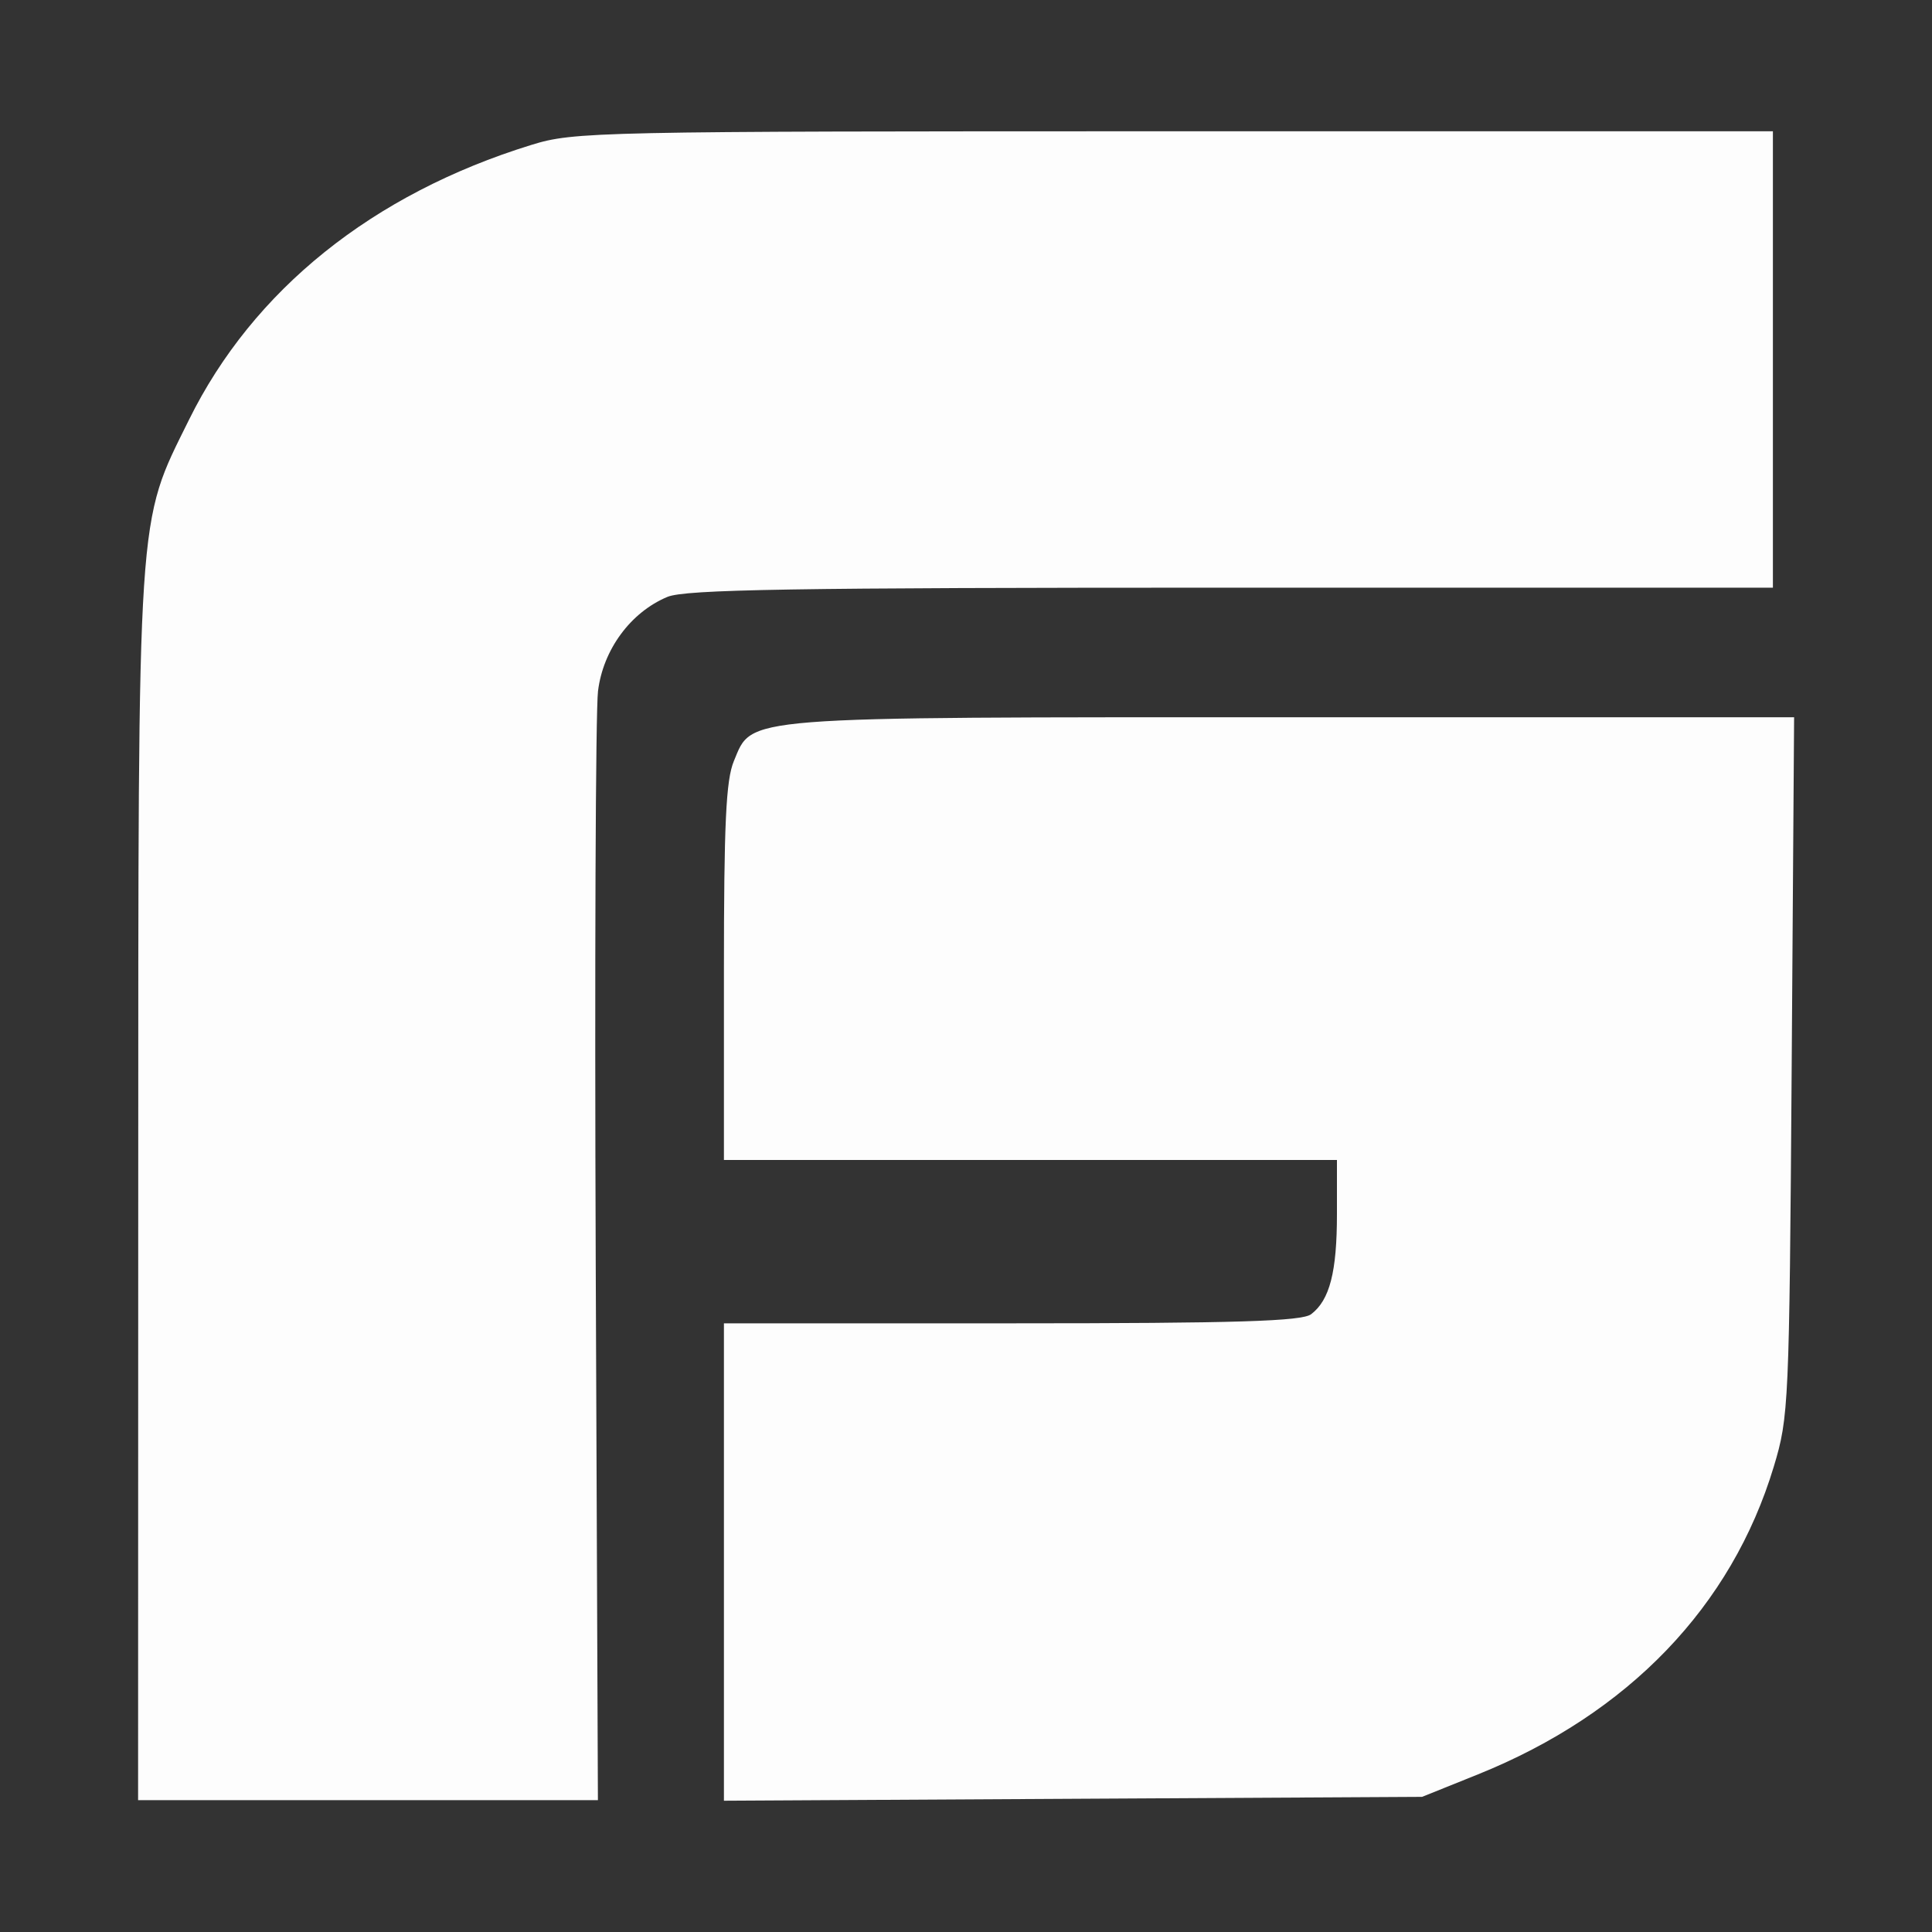 <?xml version="1.0" encoding="UTF-8"?>
<svg xmlns="http://www.w3.org/2000/svg" width="40" height="40" viewBox="0 0 40 40" fill="none">
  <rect x="0" y="0" width="40" height="40" fill="#333333" stroke="none"/>
  <path d="M2.862 24.612C2.865 10.367 2.83 10.884 3.912 8.693C5.239 6.003 7.715 4.015 10.999 3.001C11.886 2.726 12.301 2.718 24.31 2.718H36.706V7.442V12.167H25.49C16.388 12.167 14.188 12.204 13.818 12.358C13.056 12.676 12.485 13.452 12.381 14.311C12.331 14.722 12.31 20.056 12.334 26.165L12.379 37.27H7.619H2.859L2.862 24.612ZM14.988 32.338V27.398H20.946C25.611 27.398 26.957 27.355 27.146 27.209C27.53 26.917 27.68 26.335 27.68 25.136V24.016H21.334H14.988V20.134C14.988 17.044 15.03 16.15 15.194 15.757C15.585 14.821 15.223 14.85 26.767 14.85H37.145L37.095 22.077C37.045 29.104 37.035 29.334 36.725 30.363C35.851 33.259 33.716 35.481 30.601 36.736L29.443 37.202L22.215 37.242L14.988 37.282V32.342L14.988 32.338Z" fill="#FDFDFD"></path>
</svg>

